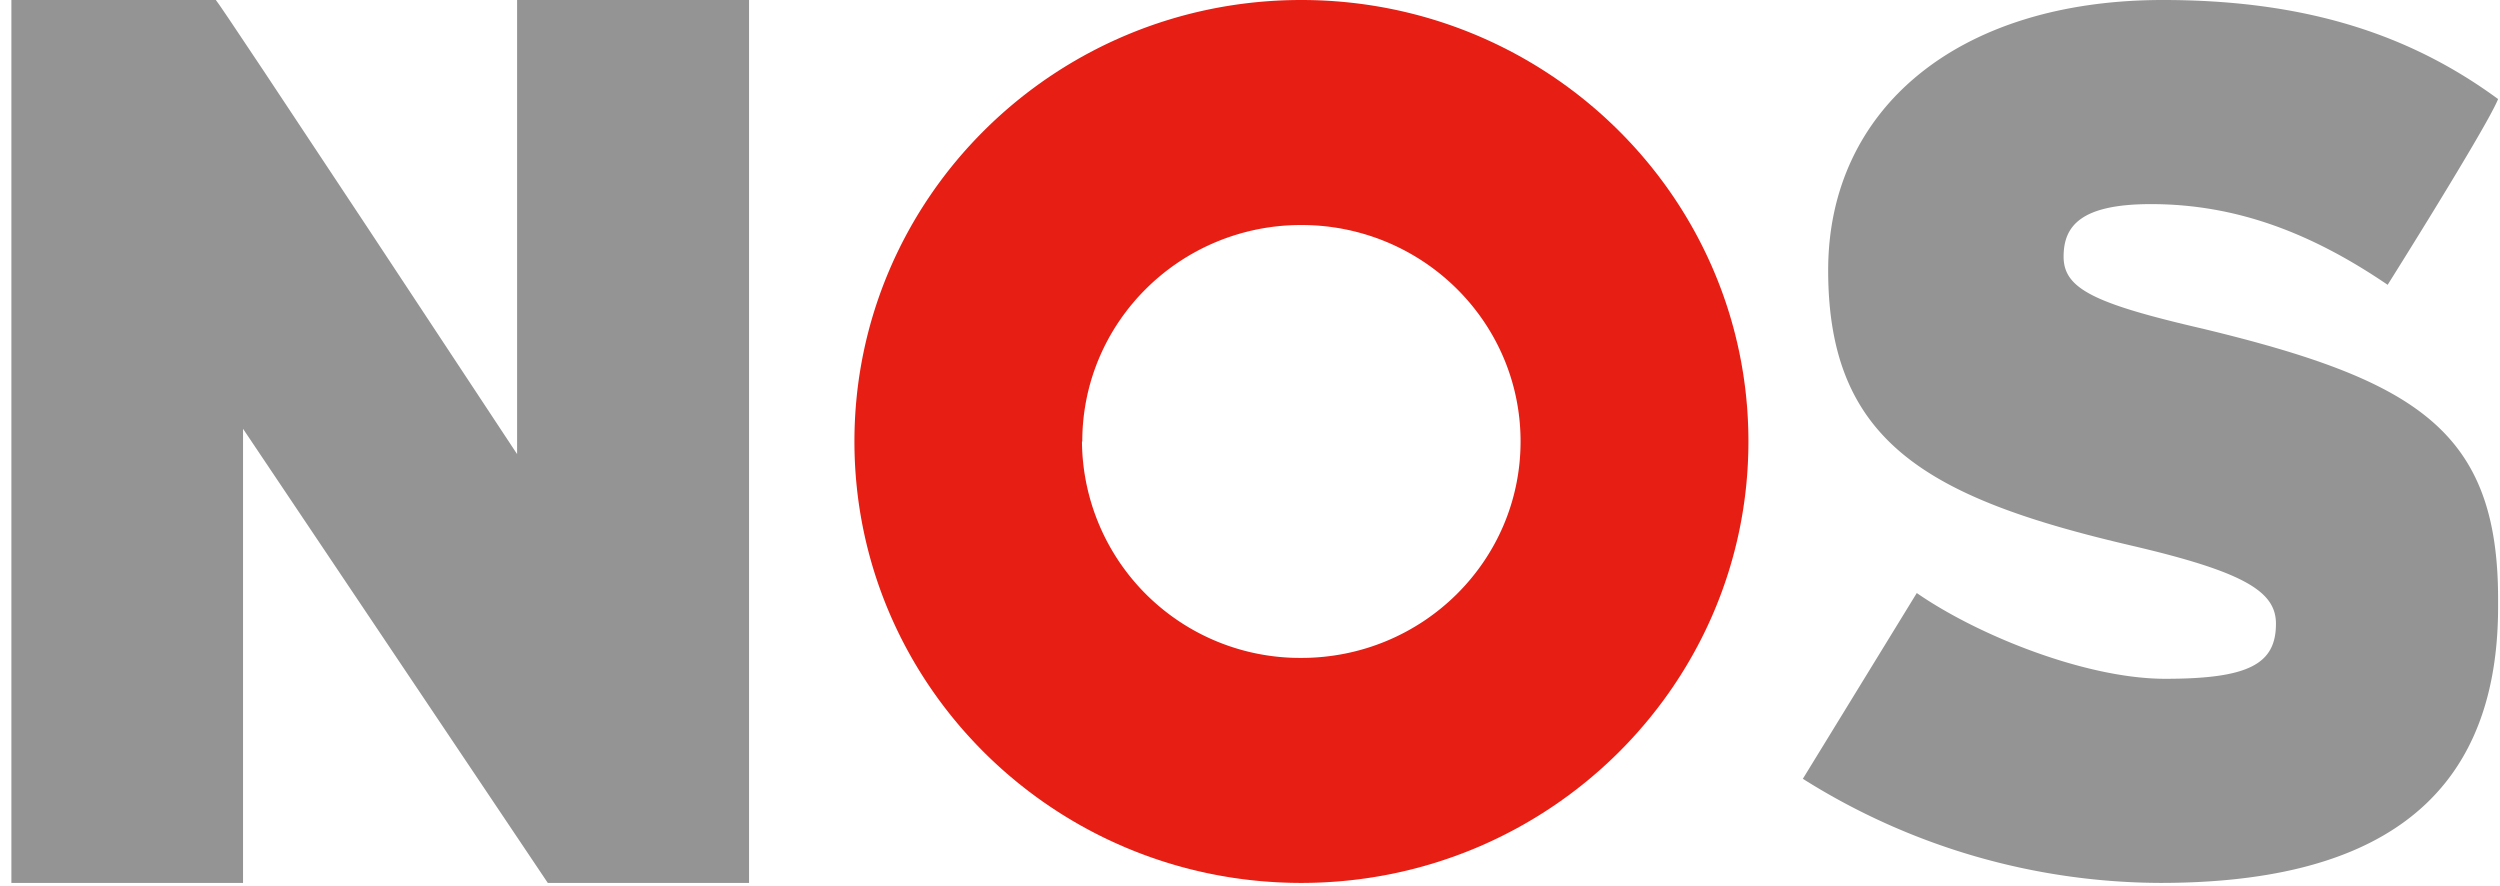 <svg xmlns="http://www.w3.org/2000/svg" width="79" height="28" aria-label="Link naar de homepage"><g fill="none" fill-rule="evenodd"><path fill="#949494" d="M78.94 18.93c0-5.31-2.57-6.91-9.32-8.54-3.46-.8-4.41-1.27-4.41-2.28 0-.96.53-1.66 2.76-1.66 2.72 0 5.1.93 7.48 2.55 0 0 3.15-5.01 3.49-5.87C76.2 1.12 72.92 0 68.35 0c-6.48 0-10.58 3.44-10.58 8.54 0 5.4 3.1 7.19 9.58 8.7 3.6.84 4.57 1.46 4.57 2.47 0 1.27-.85 1.74-3.5 1.74-2.49 0-5.9-1.36-7.85-2.71l-3.6 5.87a21.29 21.29 0 0011.3 3.29c6.45 0 10.67-2.33 10.67-8.73"/><path fill="#E61E14" d="M27 13.95C27 6.25 33.32 0 41.12 0c7.8 0 14.13 6.25 14.13 13.95S48.92 27.9 41.12 27.9C33.32 27.9 27 21.65 27 13.95m7.2 0c0-3.78 3.1-6.84 6.92-6.84 3.83 0 6.93 3.06 6.93 6.84s-3.1 6.84-6.93 6.84a6.89 6.89 0 01-6.93-6.84"/><path fill="#949494" d="M23.67 27.9V0h-7.33v14.35S6.88 0 6.82 0H.36v27.9h7.32V13.55l9.63 14.35h6.36z"/></g></svg>